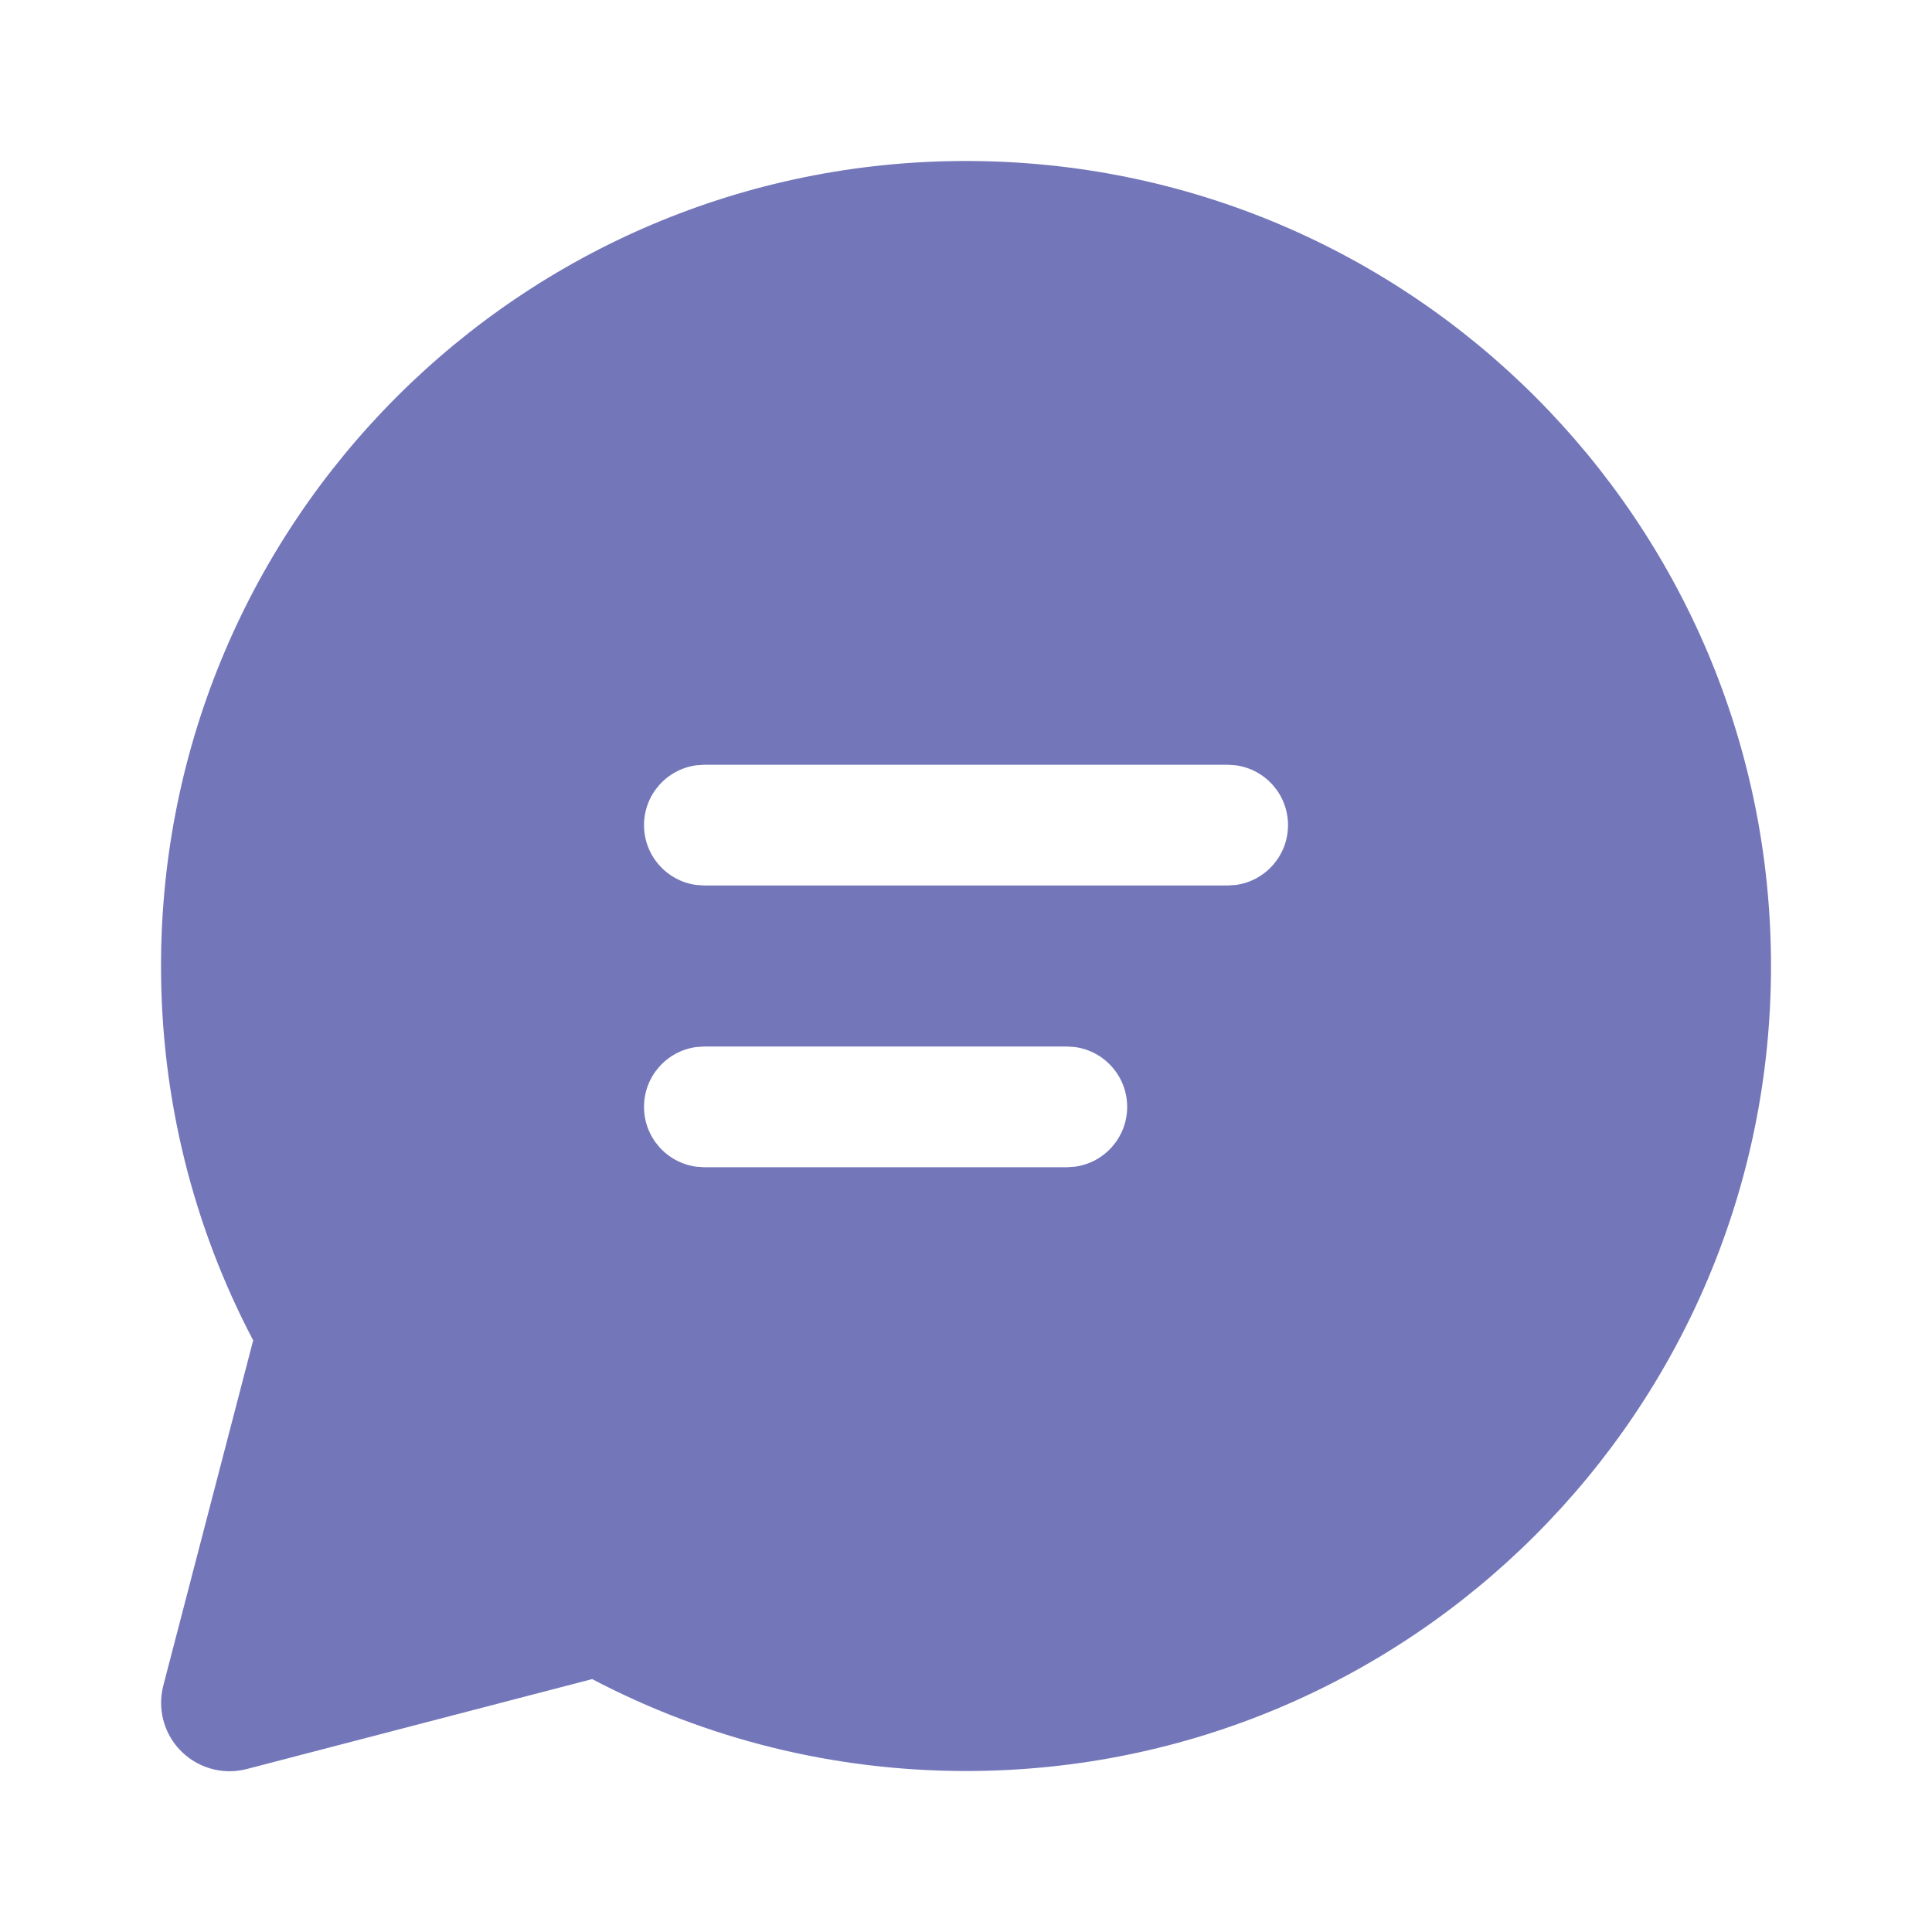 <svg width="64" height="64" viewBox="0 0 64 64" fill="none" xmlns="http://www.w3.org/2000/svg">
<path d="M32.001 5.333C46.728 5.333 58.667 17.272 58.667 32C58.667 46.727 46.728 58.667 32.001 58.667C27.626 58.667 23.401 57.61 19.616 55.622L8.175 58.601C6.964 58.916 5.726 58.19 5.41 56.979C5.313 56.604 5.313 56.211 5.41 55.836L8.387 44.401C6.393 40.611 5.334 36.381 5.334 32C5.334 17.272 17.273 5.333 32.001 5.333ZM35.339 34.667H23.334L23.063 34.685C22.086 34.817 21.334 35.654 21.334 36.667C21.334 37.679 22.086 38.516 23.063 38.648L23.334 38.667H35.339L35.61 38.648C36.586 38.516 37.339 37.679 37.339 36.667C37.339 35.654 36.586 34.817 35.61 34.685L35.339 34.667ZM40.667 25.333H23.334L23.063 25.352C22.086 25.484 21.334 26.321 21.334 27.333C21.334 28.346 22.086 29.183 23.063 29.315L23.334 29.333H40.667L40.939 29.315C41.915 29.183 42.667 28.346 42.667 27.333C42.667 26.321 41.915 25.484 40.939 25.352L40.667 25.333Z" fill="#7377BA"/>
</svg>
